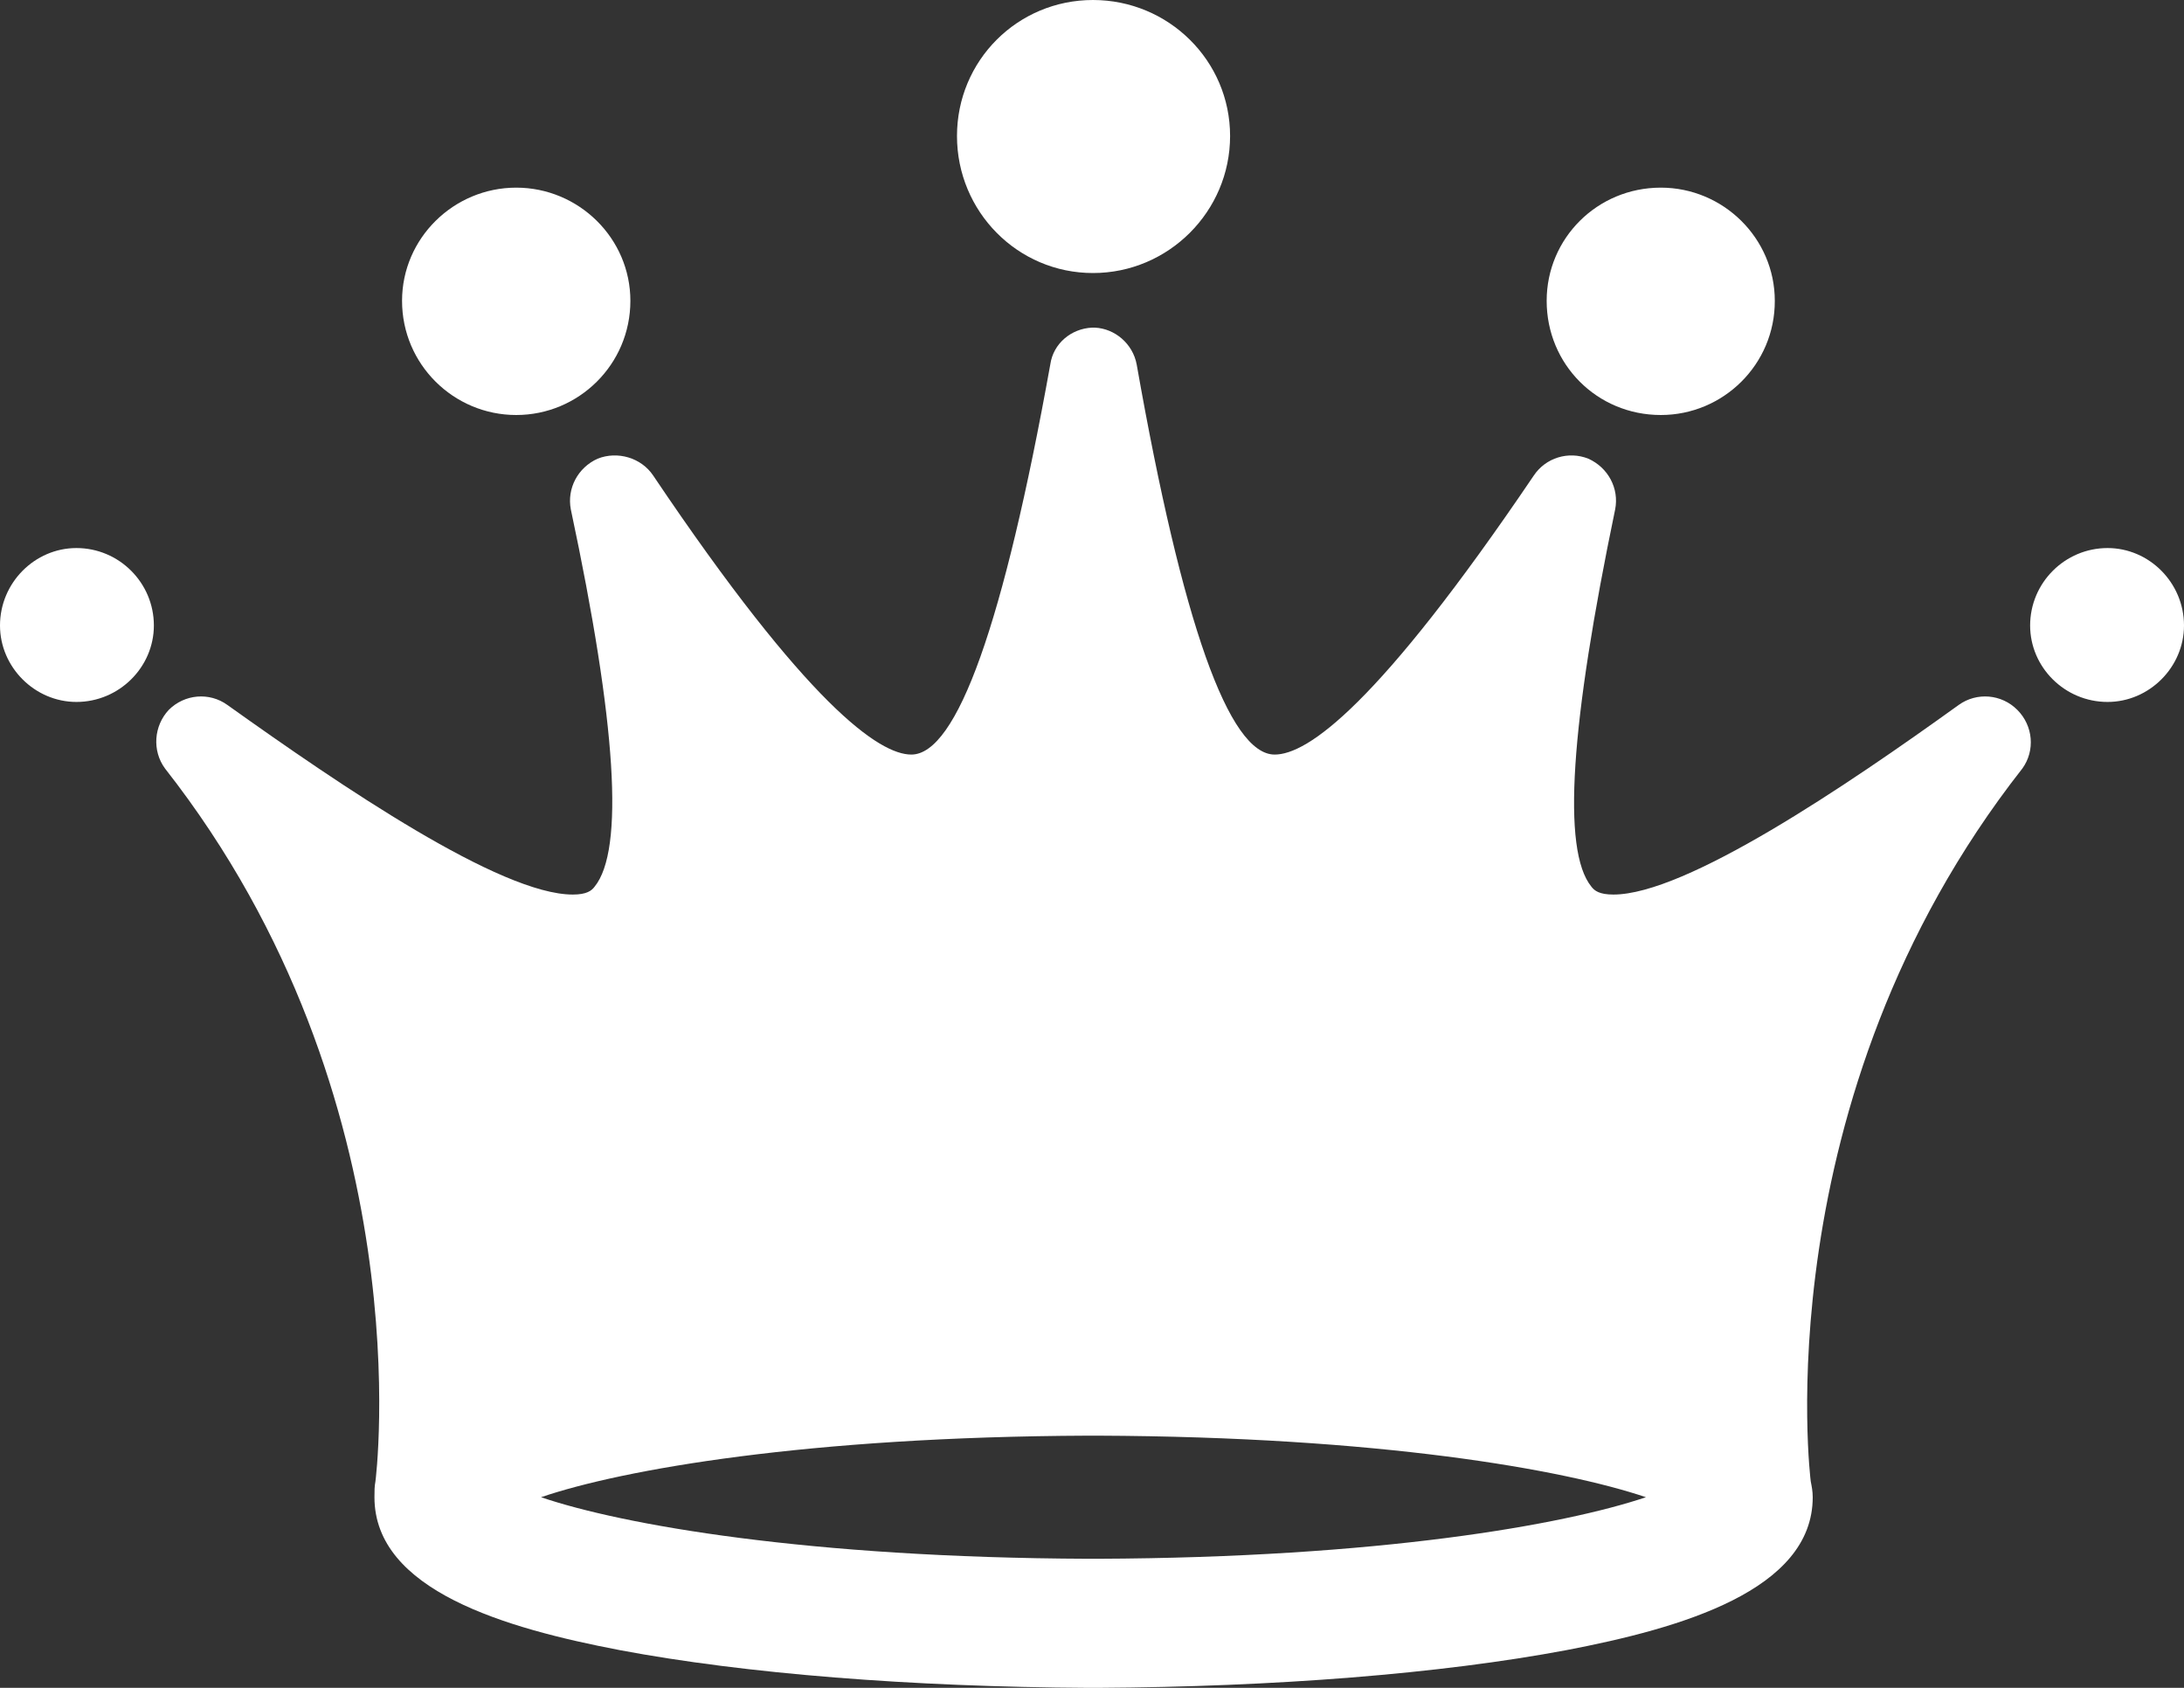 <?xml version="1.0" encoding="utf-8"?>
<!-- Generator: Adobe Illustrator 16.2.0, SVG Export Plug-In . SVG Version: 6.00 Build 0)  -->
<!DOCTYPE svg PUBLIC "-//W3C//DTD SVG 1.1//EN" "http://www.w3.org/Graphics/SVG/1.1/DTD/svg11.dtd">
<svg version="1.1" id="Слой_1" xmlns="http://www.w3.org/2000/svg" xmlns:xlink="http://www.w3.org/1999/xlink" x="0px" y="0px"
	 width="22px" height="17px" viewBox="0 0 22 17" enable-background="new 0 0 22 17" xml:space="preserve">
<rect x="0" y="0" width="22" height="17" fill="#333333" stroke="none"/>
<path fill="#FFFFFF" d="M0.77,7.07C0.35,7.07,0,6.72,0,6.3c0-0.43,0.35-0.78,0.77-0.78c0.43,0,0.78,0.35,0.78,0.78
	C1.55,6.72,1.2,7.07,0.77,7.07z M5.2,4.18c-0.63,0-1.15-0.51-1.15-1.15c0-0.63,0.52-1.14,1.15-1.14c0.63,0,1.15,0.51,1.15,1.14
	C6.35,3.67,5.83,4.18,5.2,4.18z M11.01,2.75c-0.76,0-1.37-0.62-1.37-1.38C9.64,0.61,10.25,0,11.01,0s1.381,0.61,1.381,1.37
	C12.391,2.13,11.77,2.75,11.01,2.75z M16.73,4.18c-0.642,0-1.15-0.51-1.15-1.15c0-0.63,0.51-1.14,1.15-1.14
	c0.629,0,1.148,0.51,1.148,1.14C17.88,3.67,17.359,4.18,16.73,4.18z M11.06,14.46L11.06,14.46h-0.05h-0.04h-0.01
	c-2.82,0.011-4.69,0.34-5.51,0.62c0.82,0.279,2.69,0.609,5.51,0.62h0.05h0.05c2.831-0.011,4.69-0.341,5.52-0.62
	C15.75,14.8,13.891,14.471,11.06,14.46z M18.24,14.92c0.01,0.051,0.02,0.1,0.02,0.16c0,0.939-1.33,1.32-2.48,1.54
	c-1.27,0.239-2.938,0.37-4.718,0.38h-0.05h-0.05c-1.78-0.01-3.45-0.141-4.72-0.38c-1.15-0.22-2.47-0.601-2.47-1.54
	c0-0.061,0-0.109,0.01-0.16c0,0,0.5-3.84-2.12-7.18C1.53,7.56,1.55,7.31,1.7,7.15C1.86,6.99,2.11,6.97,2.29,7.1
	c1.15,0.82,2.75,1.91,3.48,1.91c0.14,0,0.19-0.039,0.22-0.08c0.3-0.369,0.22-1.64-0.24-3.8C5.71,4.92,5.82,4.71,6.02,4.62
	c0.2-0.08,0.44-0.01,0.56,0.17C8.14,7.11,8.86,7.6,9.18,7.6c0.46,0,0.93-1.32,1.4-3.93C10.61,3.46,10.79,3.31,11,3.3h0.01h0.02
	c0.2,0.01,0.38,0.16,0.42,0.37c0.46,2.61,0.93,3.93,1.39,3.93c0.33,0,1.04-0.49,2.61-2.81C15.57,4.61,15.8,4.54,16,4.62
	c0.2,0.09,0.311,0.3,0.27,0.51c-0.449,2.16-0.539,3.431-0.24,3.8c0.031,0.041,0.08,0.08,0.222,0.08c0.729,0,2.34-1.09,3.479-1.91
	c0.181-0.13,0.431-0.11,0.59,0.05c0.16,0.16,0.181,0.41,0.051,0.59C17.75,11.08,18.24,14.92,18.24,14.92z M21.23,7.07
	c-0.432,0-0.78-0.35-0.78-0.77c0-0.43,0.35-0.78,0.78-0.78C21.65,5.52,22,5.87,22,6.3C22,6.72,21.65,7.07,21.23,7.07z"/>
</svg>
